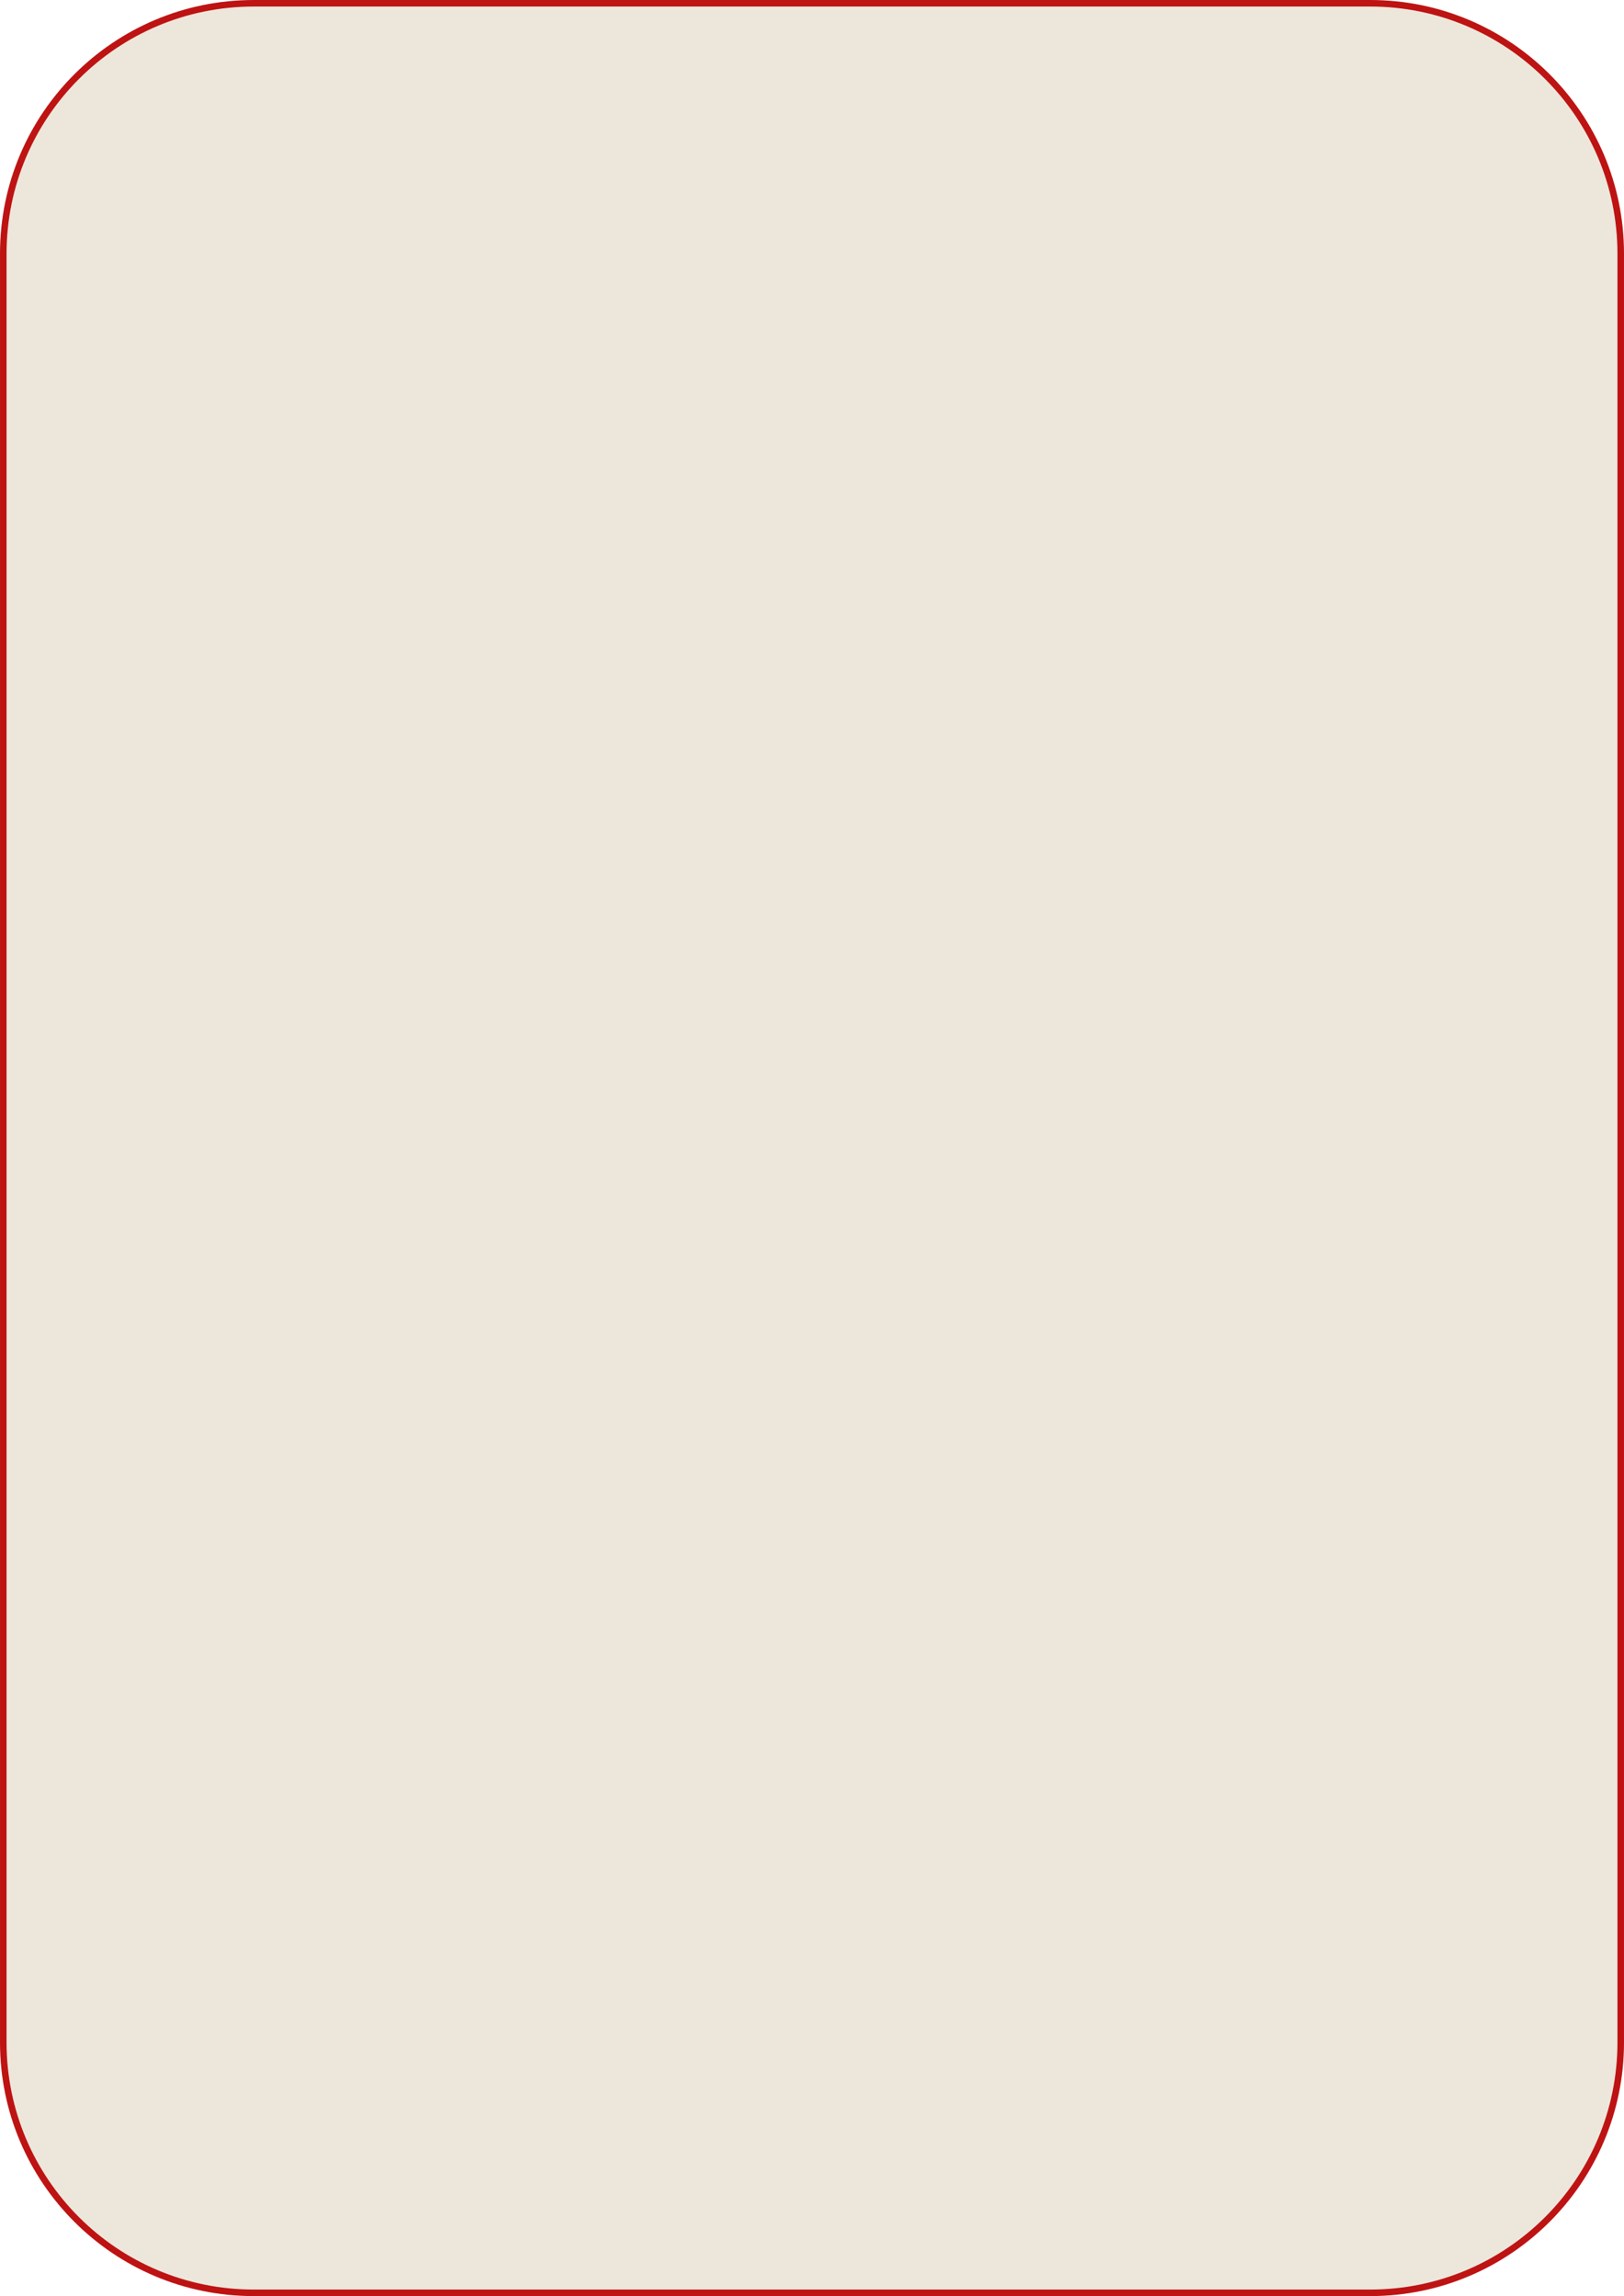 <?xml version="1.0" encoding="UTF-8"?> <svg xmlns="http://www.w3.org/2000/svg" width="256" height="362" viewBox="0 0 256 362" fill="none"><path d="M40 0.517H216C237.806 0.517 255.483 18.194 255.483 40V322C255.483 343.806 237.806 361.483 216 361.483H40C18.194 361.483 0.517 343.806 0.517 322V40C0.517 18.194 18.194 0.517 40 0.517Z" fill="#EDE7DB" stroke="#BE1313" stroke-width="1.033"></path></svg> 